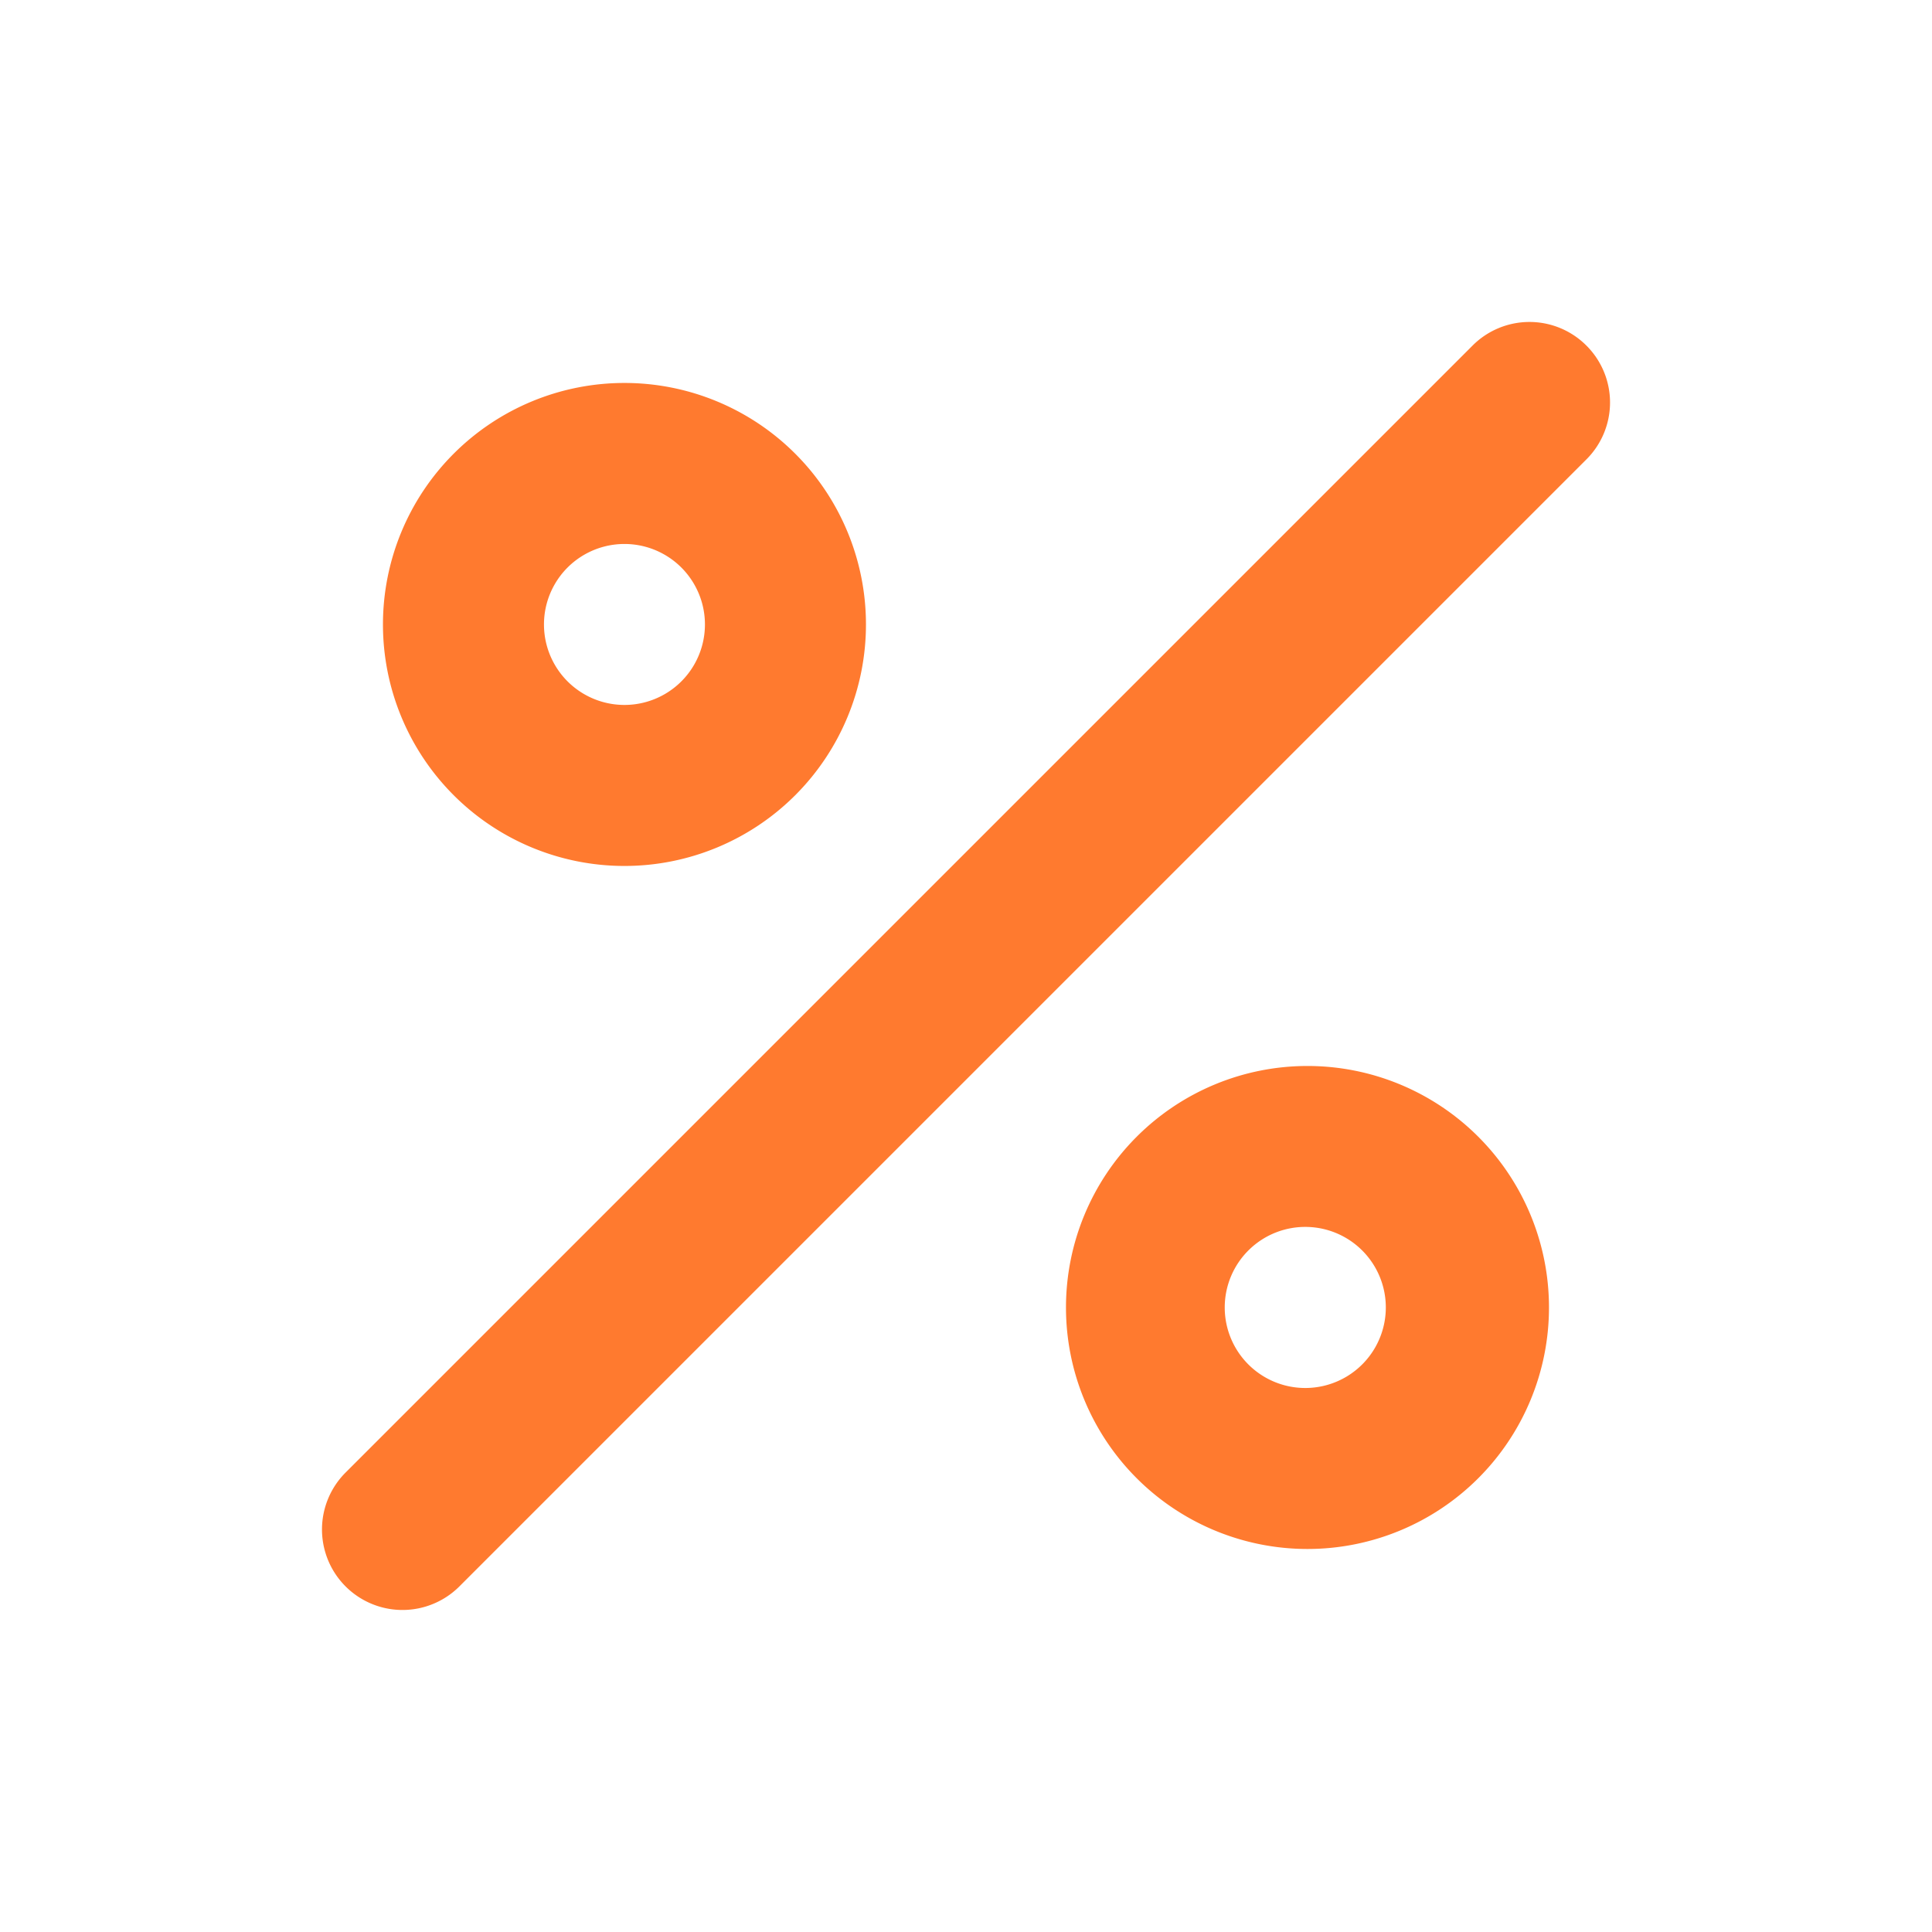 <svg xmlns="http://www.w3.org/2000/svg" width="32" height="32" fill="none"><path fill="#FF7A2F" d="M10.343 14.343a4 4 0 1 0 0-8 4 4 0 0 0 0 8Zm0-5.333a1.333 1.333 0 1 1 0 2.666 1.333 1.333 0 0 1 0-2.666Zm11.313 8.646a4 4 0 1 0 0 8 4 4 0 0 0 0-8Zm0 5.333a1.334 1.334 0 1 1 0-2.667 1.334 1.334 0 0 1 0 2.667Zm4.62-17.265a1.332 1.332 0 0 0-1.886 0L5.724 24.39a1.333 1.333 0 1 0 1.885 1.886L26.276 7.609a1.331 1.331 0 0 0 0-1.885Z"/></svg>